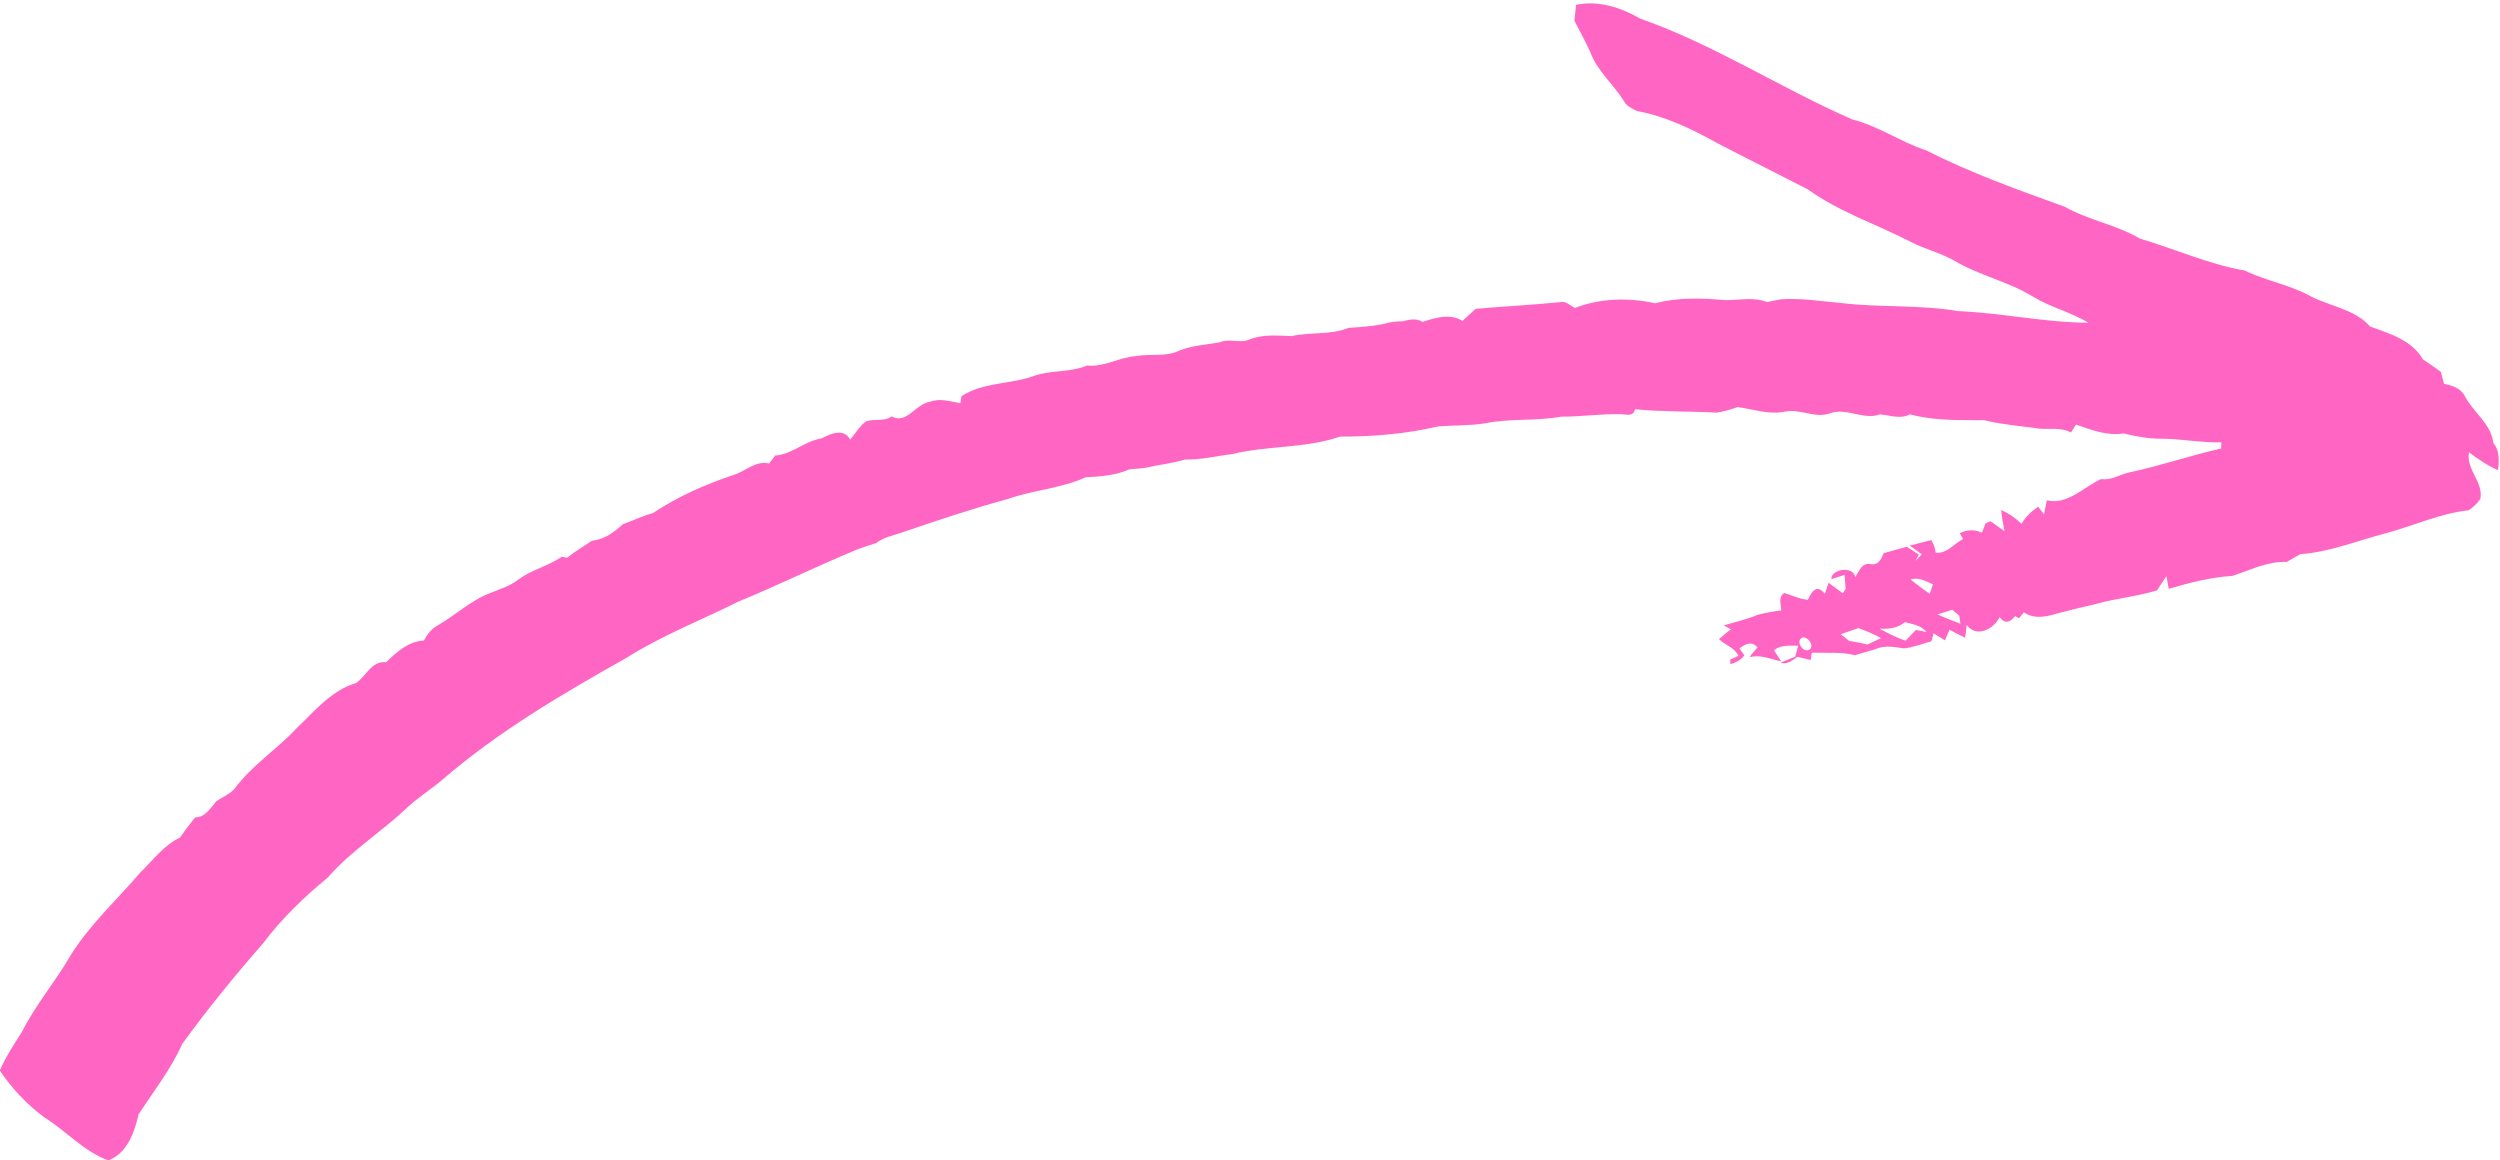 <?xml version="1.0" encoding="UTF-8" standalone="no"?><svg xmlns="http://www.w3.org/2000/svg" xmlns:xlink="http://www.w3.org/1999/xlink" fill="#000000" height="249.6" preserveAspectRatio="xMidYMid meet" version="1" viewBox="124.3 220.1 537.8 249.6" width="537.8" zoomAndPan="magnify"><g id="change1_1"><path d="M 634.18 290.34 C 638.336 291.879 643.168 293.262 645.488 297.379 C 646.801 298.246 648.094 299.148 649.379 300.098 C 649.547 300.742 649.895 302.031 650.062 302.676 C 651.828 303.023 653.719 303.609 654.562 305.371 C 656.422 308.863 660.176 311.242 660.672 315.402 C 662.078 317.086 661.875 319.215 661.707 321.254 C 659.441 320.277 657.379 318.875 655.434 317.398 C 654.738 321.172 658.586 323.727 657.875 327.422 C 657.191 328.406 656.355 329.227 655.355 329.875 C 649.211 330.535 643.539 333.203 637.613 334.793 C 631.469 336.391 625.531 338.855 619.133 339.312 C 618.152 339.863 617.184 340.422 616.223 340.984 C 612.117 340.793 608.328 342.785 604.5 343.992 C 599.836 344.273 595.301 345.469 590.84 346.766 C 590.719 346.082 590.473 344.723 590.34 344.039 C 589.648 345.035 588.984 346.059 588.34 347.09 C 583.961 348.445 579.371 348.824 574.965 350.082 C 572.531 350.633 570.117 351.219 567.699 351.848 C 565.086 352.59 562.129 353.555 559.668 351.809 C 559.406 352.137 558.883 352.797 558.621 353.121 L 557.797 352.617 C 556.773 353.965 555.621 354.43 554.449 352.852 C 553.242 355.422 549.441 357.414 547.387 354.535 C 547.301 355.223 547.121 356.602 547.043 357.293 C 545.898 356.738 544.781 356.168 543.676 355.578 C 543.34 356.32 543.008 357.078 542.695 357.852 C 542.074 357.477 540.844 356.711 540.238 356.328 C 540.125 356.762 539.906 357.625 539.793 358.059 C 537.82 358.594 535.887 359.383 533.832 359.582 C 531.723 359.258 529.586 358.844 527.582 359.816 C 526.16 360.203 524.758 360.633 523.344 361.039 C 520.285 360.305 517.148 360.578 514.047 360.52 C 513.992 360.91 513.875 361.699 513.82 362.09 C 512.859 361.852 511.91 361.613 510.949 361.391 C 509.879 362.156 508.801 363.141 507.336 362.648 C 508.117 362.328 509.691 361.688 510.473 361.363 C 510.641 360.77 510.965 359.594 511.125 359.008 C 509.332 359.008 507.426 358.77 505.926 359.977 C 506.305 360.574 507.066 361.77 507.445 362.367 C 505.211 361.93 503.031 360.828 500.715 361.488 L 501 360.973 C 501.34 360.578 502.023 359.781 502.363 359.387 C 501.137 357.895 499.723 358.66 498.477 359.598 C 498.742 359.965 499.289 360.695 499.551 361.055 C 498.953 361.949 497.957 362.586 496.547 362.961 L 496.484 362.012 C 496.93 361.805 497.816 361.387 498.262 361.18 C 497.406 359.32 495.363 358.895 494.086 357.594 C 494.906 356.852 495.762 356.152 496.641 355.484 C 496.266 355.262 495.516 354.844 495.133 354.629 C 497.59 353.891 500.105 353.336 502.469 352.344 C 504.121 351.926 505.801 351.586 507.496 351.418 C 507.438 350.191 506.77 348.496 508.121 347.668 C 509.816 348.141 511.422 348.996 513.215 349.121 C 514.078 347.238 515.137 345.703 516.863 347.836 C 517.129 347.039 517.387 346.246 517.664 345.469 C 518.688 346.211 519.703 346.969 520.723 347.73 L 521.336 346.785 C 521.277 346.039 521.156 344.523 521.109 343.766 C 520.152 344.078 519.215 344.379 518.266 344.684 C 518.152 342.484 523.004 341.773 523.402 344.242 C 524.27 342.977 524.781 341.07 526.703 341.449 C 528.359 341.762 528.988 340.383 529.52 339.105 C 531.176 338.621 532.832 338.18 534.488 337.707 C 535.352 338.258 536.223 338.836 537.09 339.414 L 536.348 340.777 C 536.691 340.41 537.379 339.695 537.723 339.328 C 537.07 338.859 535.773 337.941 535.121 337.473 C 536.648 337.066 538.184 336.664 539.727 336.285 C 540.262 337.059 540.586 337.969 540.707 338.984 C 543.18 339.27 544.586 337.027 546.613 336.059 L 545.875 334.816 C 547.395 334.035 549.078 333.945 550.648 334.688 C 550.848 334.18 551.254 333.176 551.453 332.668 C 551.719 332.559 552.25 332.344 552.508 332.23 C 553.266 332.77 554.766 333.84 555.516 334.375 C 555.238 332.848 554.883 331.352 554.809 329.809 C 556.43 330.535 557.895 331.539 559.168 332.797 C 560.047 331.262 561.316 330.07 562.758 329.098 L 564.012 330.766 C 564.16 330 564.465 328.48 564.613 327.715 C 568.98 328.832 572.566 324.848 576.305 323.148 C 578.426 323.52 580.258 322.172 582.266 321.75 C 588.953 320.344 595.43 318.078 602.109 316.59 L 602.156 315.258 C 597.766 315.375 593.453 314.465 589.07 314.477 C 586.379 314.465 583.727 313.973 581.129 313.348 C 577.535 313.91 574.195 312.562 570.883 311.441 C 570.609 311.863 570.086 312.711 569.812 313.133 C 567.41 311.832 564.676 312.68 562.113 312.184 C 558.406 311.684 554.66 311.379 551.02 310.473 C 550.164 310.504 549.316 310.508 548.469 310.484 C 543.984 310.488 539.484 310.391 535.121 309.238 C 533.125 310.359 530.832 309.387 528.711 309.254 C 525.133 310.547 521.512 307.68 517.941 309.027 C 514.648 310.188 511.445 307.902 508.109 308.684 C 504.703 309.328 501.414 308.113 498.086 307.668 C 496.605 308.203 495.094 308.645 493.531 308.871 C 487.688 308.531 481.844 308.719 476.016 308.137 C 475.613 310.031 473.801 309.07 472.602 309.191 C 468.441 309.145 464.32 309.746 460.168 309.734 C 454.723 310.711 449.121 310.066 443.695 311.176 C 440.395 311.703 437.027 311.562 433.707 311.828 C 426.844 313.426 419.652 314.051 412.594 314.02 C 405.078 316.609 396.938 315.91 389.266 317.809 C 385.906 318.176 382.605 319.059 379.211 318.949 C 376.594 319.777 373.84 320.008 371.172 320.645 C 369.879 320.867 368.57 320.984 367.258 321.055 C 364.309 322.383 361.059 322.605 357.867 322.773 C 352.539 325.188 346.559 325.52 341.062 327.453 C 333.324 329.582 325.719 332.109 318.141 334.715 C 316.309 335.324 314.344 335.703 312.781 336.926 C 311.355 337.348 309.945 337.836 308.555 338.359 C 300.008 341.906 291.699 345.996 283.133 349.523 C 275.094 353.539 266.652 356.809 259.039 361.633 C 245.16 369.43 231.34 377.551 219.266 388.004 C 216.766 390.094 213.984 391.812 211.637 394.07 C 206.199 399.188 199.758 403.172 194.84 408.852 C 189.668 413.105 184.828 417.766 180.809 423.141 C 174.738 430.055 168.898 437.219 163.504 444.668 C 161.066 450.117 157.363 454.84 154.113 459.809 C 153.211 463.715 151.695 468.176 147.582 469.73 C 142.27 467.742 138.477 463.359 133.754 460.41 C 130.039 457.629 126.84 454.242 124.258 450.379 C 125.539 447.438 127.309 444.758 129.02 442.066 C 131.957 436.234 136.23 431.266 139.48 425.617 C 143.621 418.957 149.465 413.68 154.512 407.754 C 157.223 405.145 159.535 401.91 163.023 400.277 C 164.043 398.777 165.125 397.34 166.277 395.941 C 168.516 395.91 169.59 393.891 170.891 392.406 C 172.18 391.543 173.699 390.953 174.758 389.785 C 178.395 384.797 183.711 381.449 187.895 376.973 C 191.816 373.246 195.535 368.613 200.906 367.027 C 203.109 365.52 204.234 362.199 207.363 362.559 C 209.598 360.387 212.199 358.023 215.48 357.902 C 216.203 356.547 217.164 355.309 218.535 354.586 C 222.418 352.348 225.723 349.137 229.973 347.59 C 231.961 346.77 234.047 346.156 235.758 344.801 C 238.648 342.68 242.23 341.852 245.18 339.867 C 245.457 339.922 246.016 340.023 246.301 340.086 C 247.984 338.727 249.859 337.629 251.652 336.422 C 254.316 336.156 256.422 334.598 258.316 332.848 C 260.488 332.113 262.531 331.059 264.75 330.473 C 270.074 326.941 275.918 324.348 281.949 322.32 C 284.629 321.574 286.762 319.109 289.742 319.812 C 290.074 319.383 290.73 318.527 291.059 318.098 C 294.684 317.855 297.426 314.965 301.027 314.41 C 302.969 313.402 305.801 312.113 307.195 314.66 C 308.312 313.34 309.195 311.77 310.605 310.742 C 312.391 310.094 314.461 310.879 316.086 309.676 C 319.406 311.48 321.27 306.914 324.355 306.539 C 326.504 305.695 328.746 306.461 330.895 306.844 C 330.949 306.469 331.07 305.707 331.137 305.32 C 335.961 302.211 341.844 302.836 347.043 300.855 C 350.668 299.695 354.613 300.234 358.168 298.73 C 361.852 299.113 365.117 296.934 368.73 296.695 C 371.73 296.145 374.898 296.922 377.746 295.625 C 380.57 294.395 383.684 294.297 386.68 293.742 C 388.77 292.824 391.059 294.062 393.133 293.109 C 396.023 291.961 399.156 292.297 402.176 292.406 C 406.219 291.461 410.484 292.242 414.387 290.637 C 416.922 290.457 419.473 290.305 421.977 289.781 C 423.289 289.383 424.664 289.199 426.039 289.223 C 427.477 288.836 428.984 288.504 430.344 289.344 C 433.082 288.434 436.219 287.469 438.91 289.129 C 439.859 288.273 440.785 287.402 441.719 286.535 C 447.789 286.016 453.871 285.688 459.93 285.098 C 461.184 284.793 462.062 285.879 463.109 286.344 C 468.551 284.223 474.684 284.086 480.336 285.336 C 485.238 284.066 490.406 284.195 495.41 284.672 C 498.422 284.668 501.5 283.953 504.422 285.066 C 505.43 284.863 506.438 284.656 507.465 284.477 C 511.773 284.203 516.059 284.898 520.344 285.281 C 528.711 286.293 537.195 285.613 545.523 287.027 C 554.914 287.406 564.18 289.488 573.574 289.527 C 569.773 287.238 565.367 286.203 561.578 283.883 C 556.234 280.617 549.988 279.344 544.641 276.141 C 541.66 274.453 538.262 273.676 535.238 272.078 C 527.891 268.305 519.914 265.68 513.164 260.816 C 506.691 257.48 500.164 254.246 493.727 250.898 C 488.312 247.887 482.613 245.105 476.477 243.996 C 475.352 243.418 474.129 242.93 473.566 241.711 C 471.285 238.141 467.855 235.301 466.383 231.262 C 465.352 228.965 464.102 226.777 462.98 224.543 C 463.102 223.398 463.223 222.266 463.34 221.145 C 468.148 220.117 472.98 221.711 477.129 224.098 C 493.07 229.691 507.328 239.043 522.746 245.789 C 528.359 247.188 533.141 250.641 538.629 252.438 C 548.227 257.305 558.379 260.938 568.492 264.582 C 573.609 267.5 579.594 268.438 584.648 271.434 C 592.18 273.664 599.41 276.93 607.188 278.297 C 611.785 280.547 616.941 281.348 621.434 283.867 C 625.684 286.027 630.867 286.633 634.18 290.34 Z M 535.297 344.762 C 536.625 345.836 538.008 346.859 539.422 347.859 C 539.594 347.344 539.93 346.309 540.109 345.801 C 538.574 345.125 537.02 344.203 535.297 344.762 Z M 544.281 351.266 C 543.223 351.598 542.164 351.93 541.113 352.27 C 542.707 353.012 544.363 353.645 546.02 354.277 C 545.957 353.844 545.84 352.98 545.785 352.555 C 545.406 352.227 544.652 351.586 544.281 351.266 Z M 534.094 353.934 C 532.535 355.262 530.566 355.434 528.617 355.348 C 530.445 356.293 532.258 357.305 534.25 357.922 C 534.797 357.348 535.898 356.191 536.438 355.609 C 537.199 355.746 537.953 355.891 538.723 356.051 C 537.559 354.59 535.738 354.387 534.094 353.934 Z M 524.074 355.215 C 522.816 355.672 521.551 356.105 520.273 356.531 C 520.727 356.895 521.629 357.613 522.078 357.973 C 523.418 358.172 524.742 358.434 526.066 358.734 C 527.023 358.285 527.984 357.836 528.938 357.379 C 527.387 356.488 525.746 355.832 524.074 355.215 Z M 512.141 357.219 C 510.531 357.73 511.816 360.211 513.199 359.984 C 514.887 359.488 513.438 357.102 512.141 357.219" fill="#ff66c4"/></g></svg>